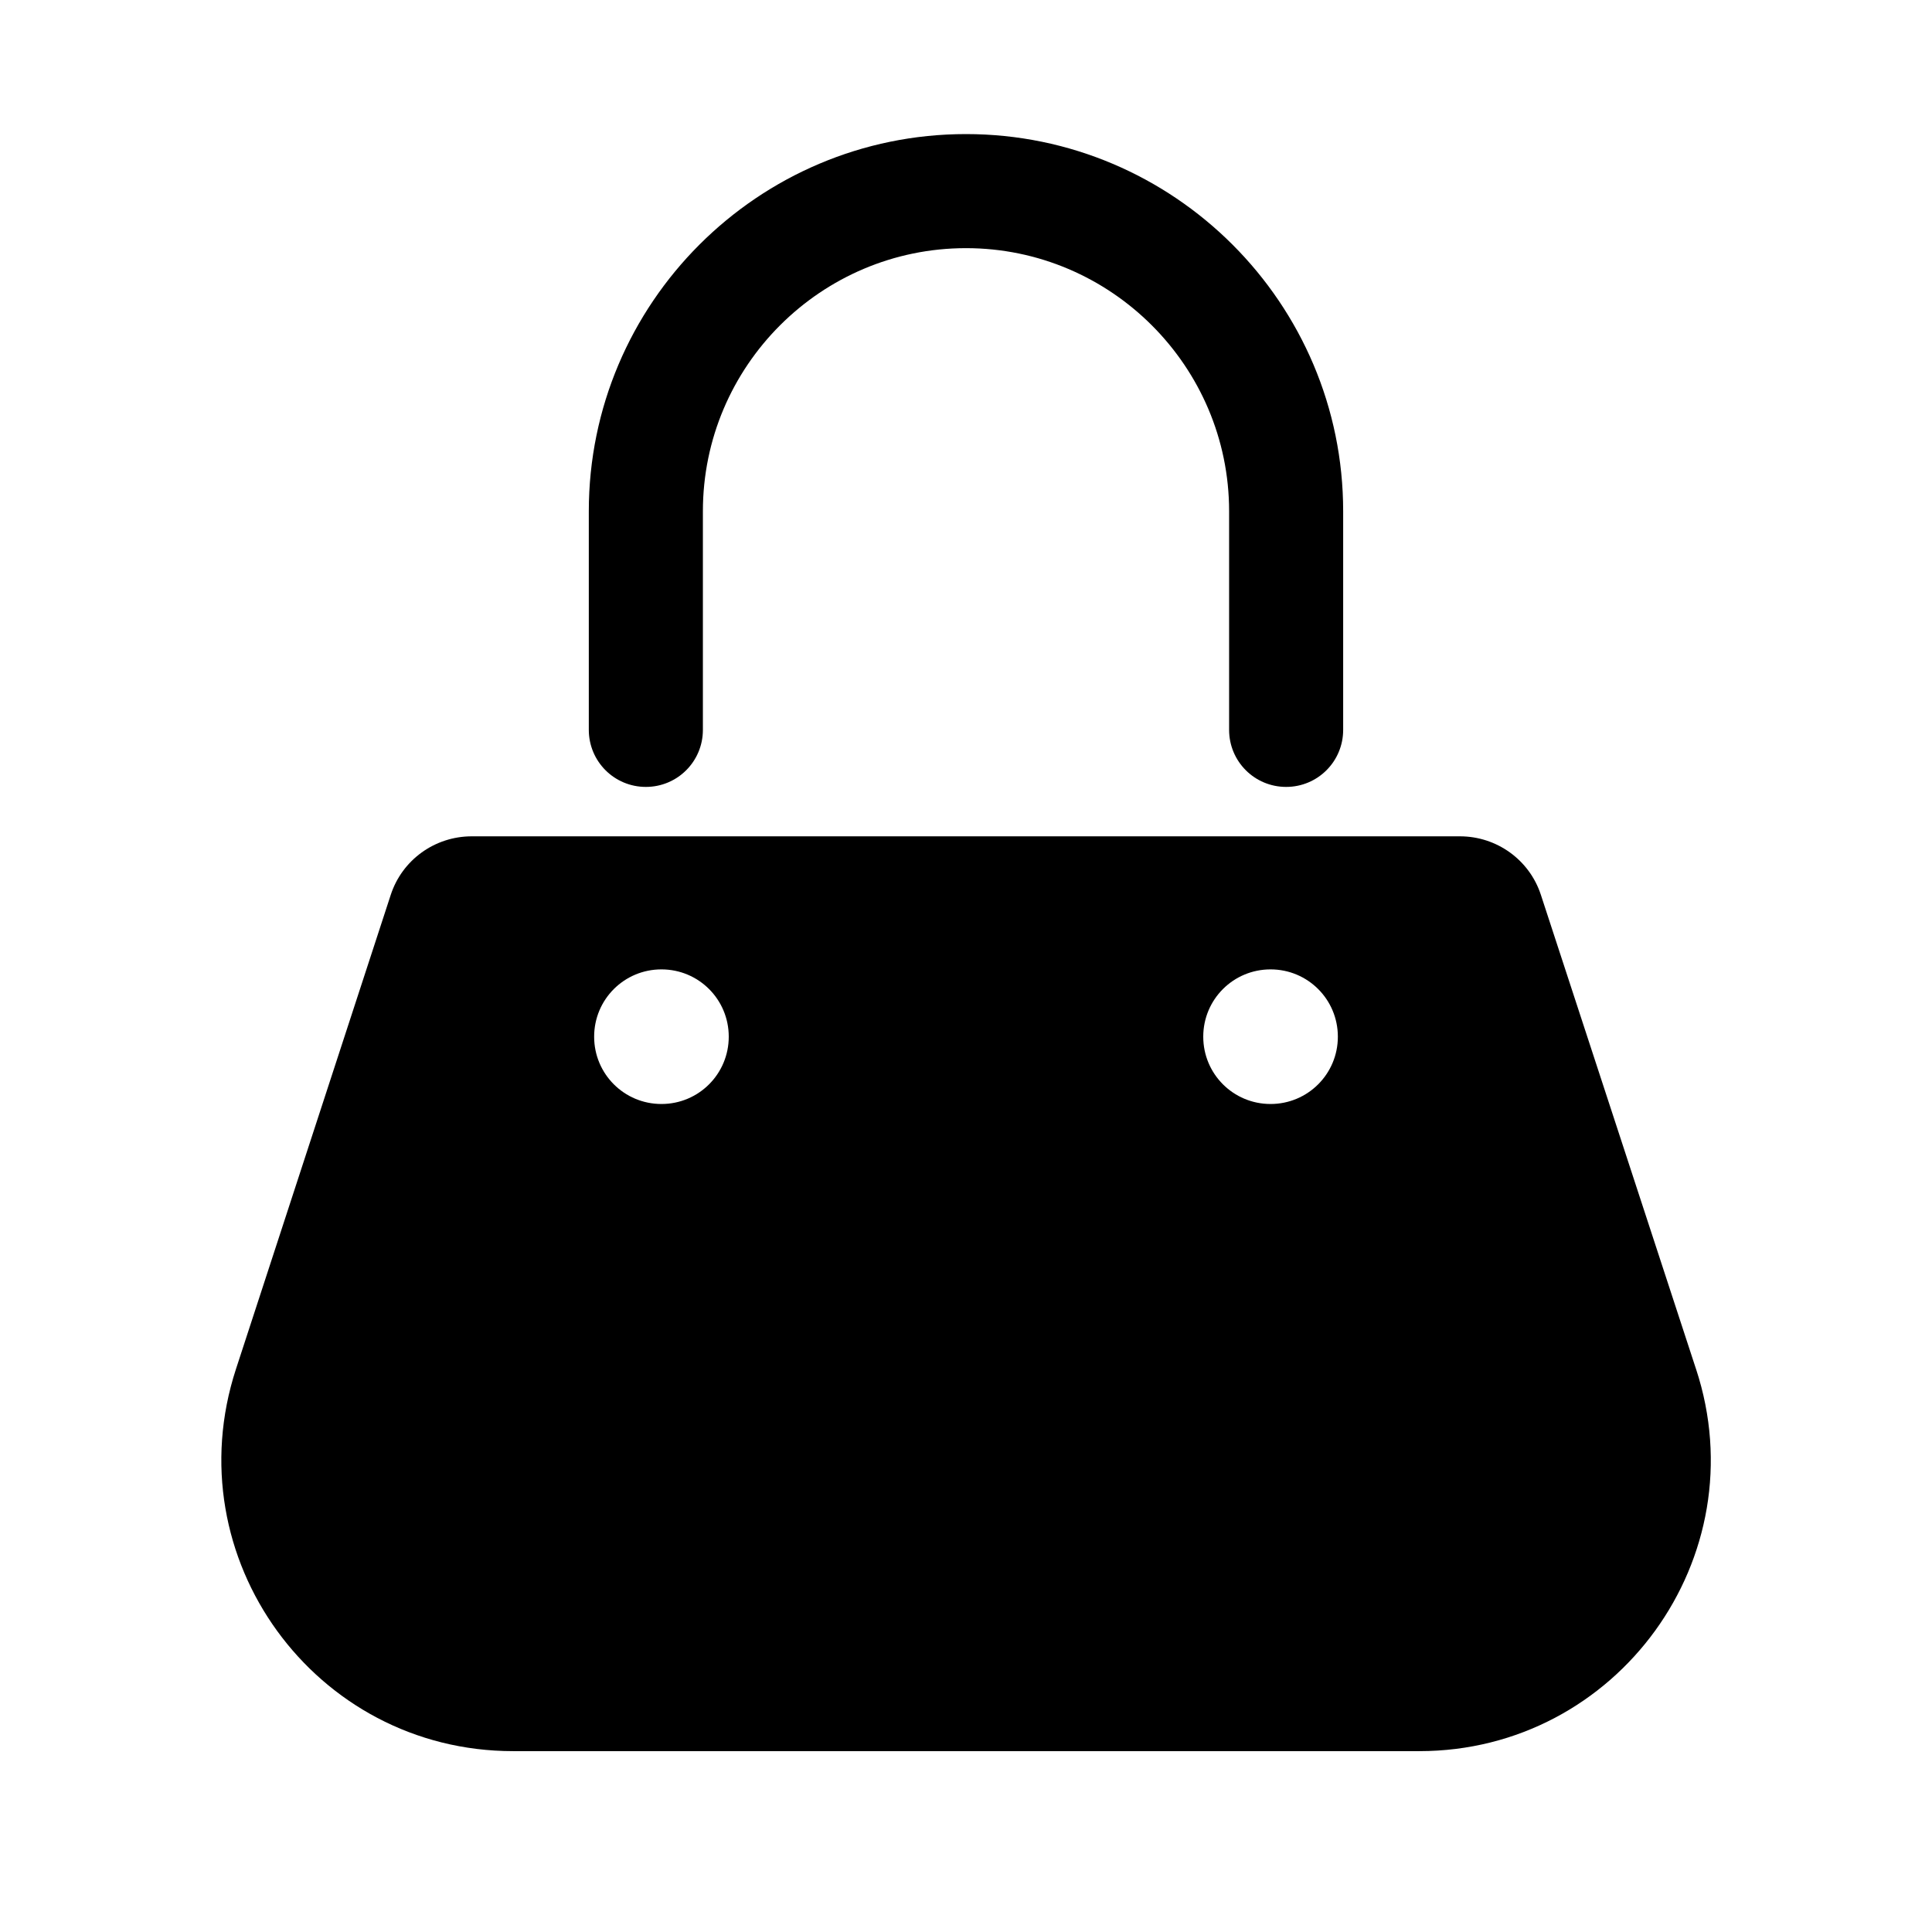<?xml version="1.0" encoding="UTF-8"?>
<!-- Uploaded to: SVG Repo, www.svgrepo.com, Generator: SVG Repo Mixer Tools -->
<svg fill="#000000" width="800px" height="800px" version="1.1" viewBox="144 144 512 512" xmlns="http://www.w3.org/2000/svg">
 <g>
  <path d="m593.46 506.8-41.109-125.65c-3.023-9.27-11.688-15.516-21.461-15.516h-261.88c-9.773 0-18.438 6.246-21.461 15.516l-41.012 125.65c-16.324 49.977 20.859 101.27 73.457 101.27h240.12c52.496 0 89.777-51.387 73.352-101.27zm-274.17-70.23c-9.875 0-17.836-7.961-17.836-17.836s7.961-17.836 17.836-17.836 17.836 7.961 17.836 17.836-7.961 17.836-17.836 17.836zm161.42 0c-9.875 0-17.836-7.961-17.836-17.836s7.961-17.836 17.836-17.836 17.836 7.961 17.836 17.836-7.961 17.836-17.836 17.836z"/>
  <path d="m315.16 352.54c8.363 0 15.113-6.75 15.113-15.113v-57.938c0-38.492 31.336-69.727 69.727-69.727s69.727 31.336 69.727 69.727v57.938c0 8.363 6.75 15.113 15.113 15.113 8.363 0 15.113-6.75 15.113-15.113v-57.938c0-55.117-44.84-99.957-99.957-99.957-55.117 0-99.957 44.84-99.957 99.957v57.938c0.008 8.363 6.758 15.113 15.121 15.113z"/>
 </g>
</svg>